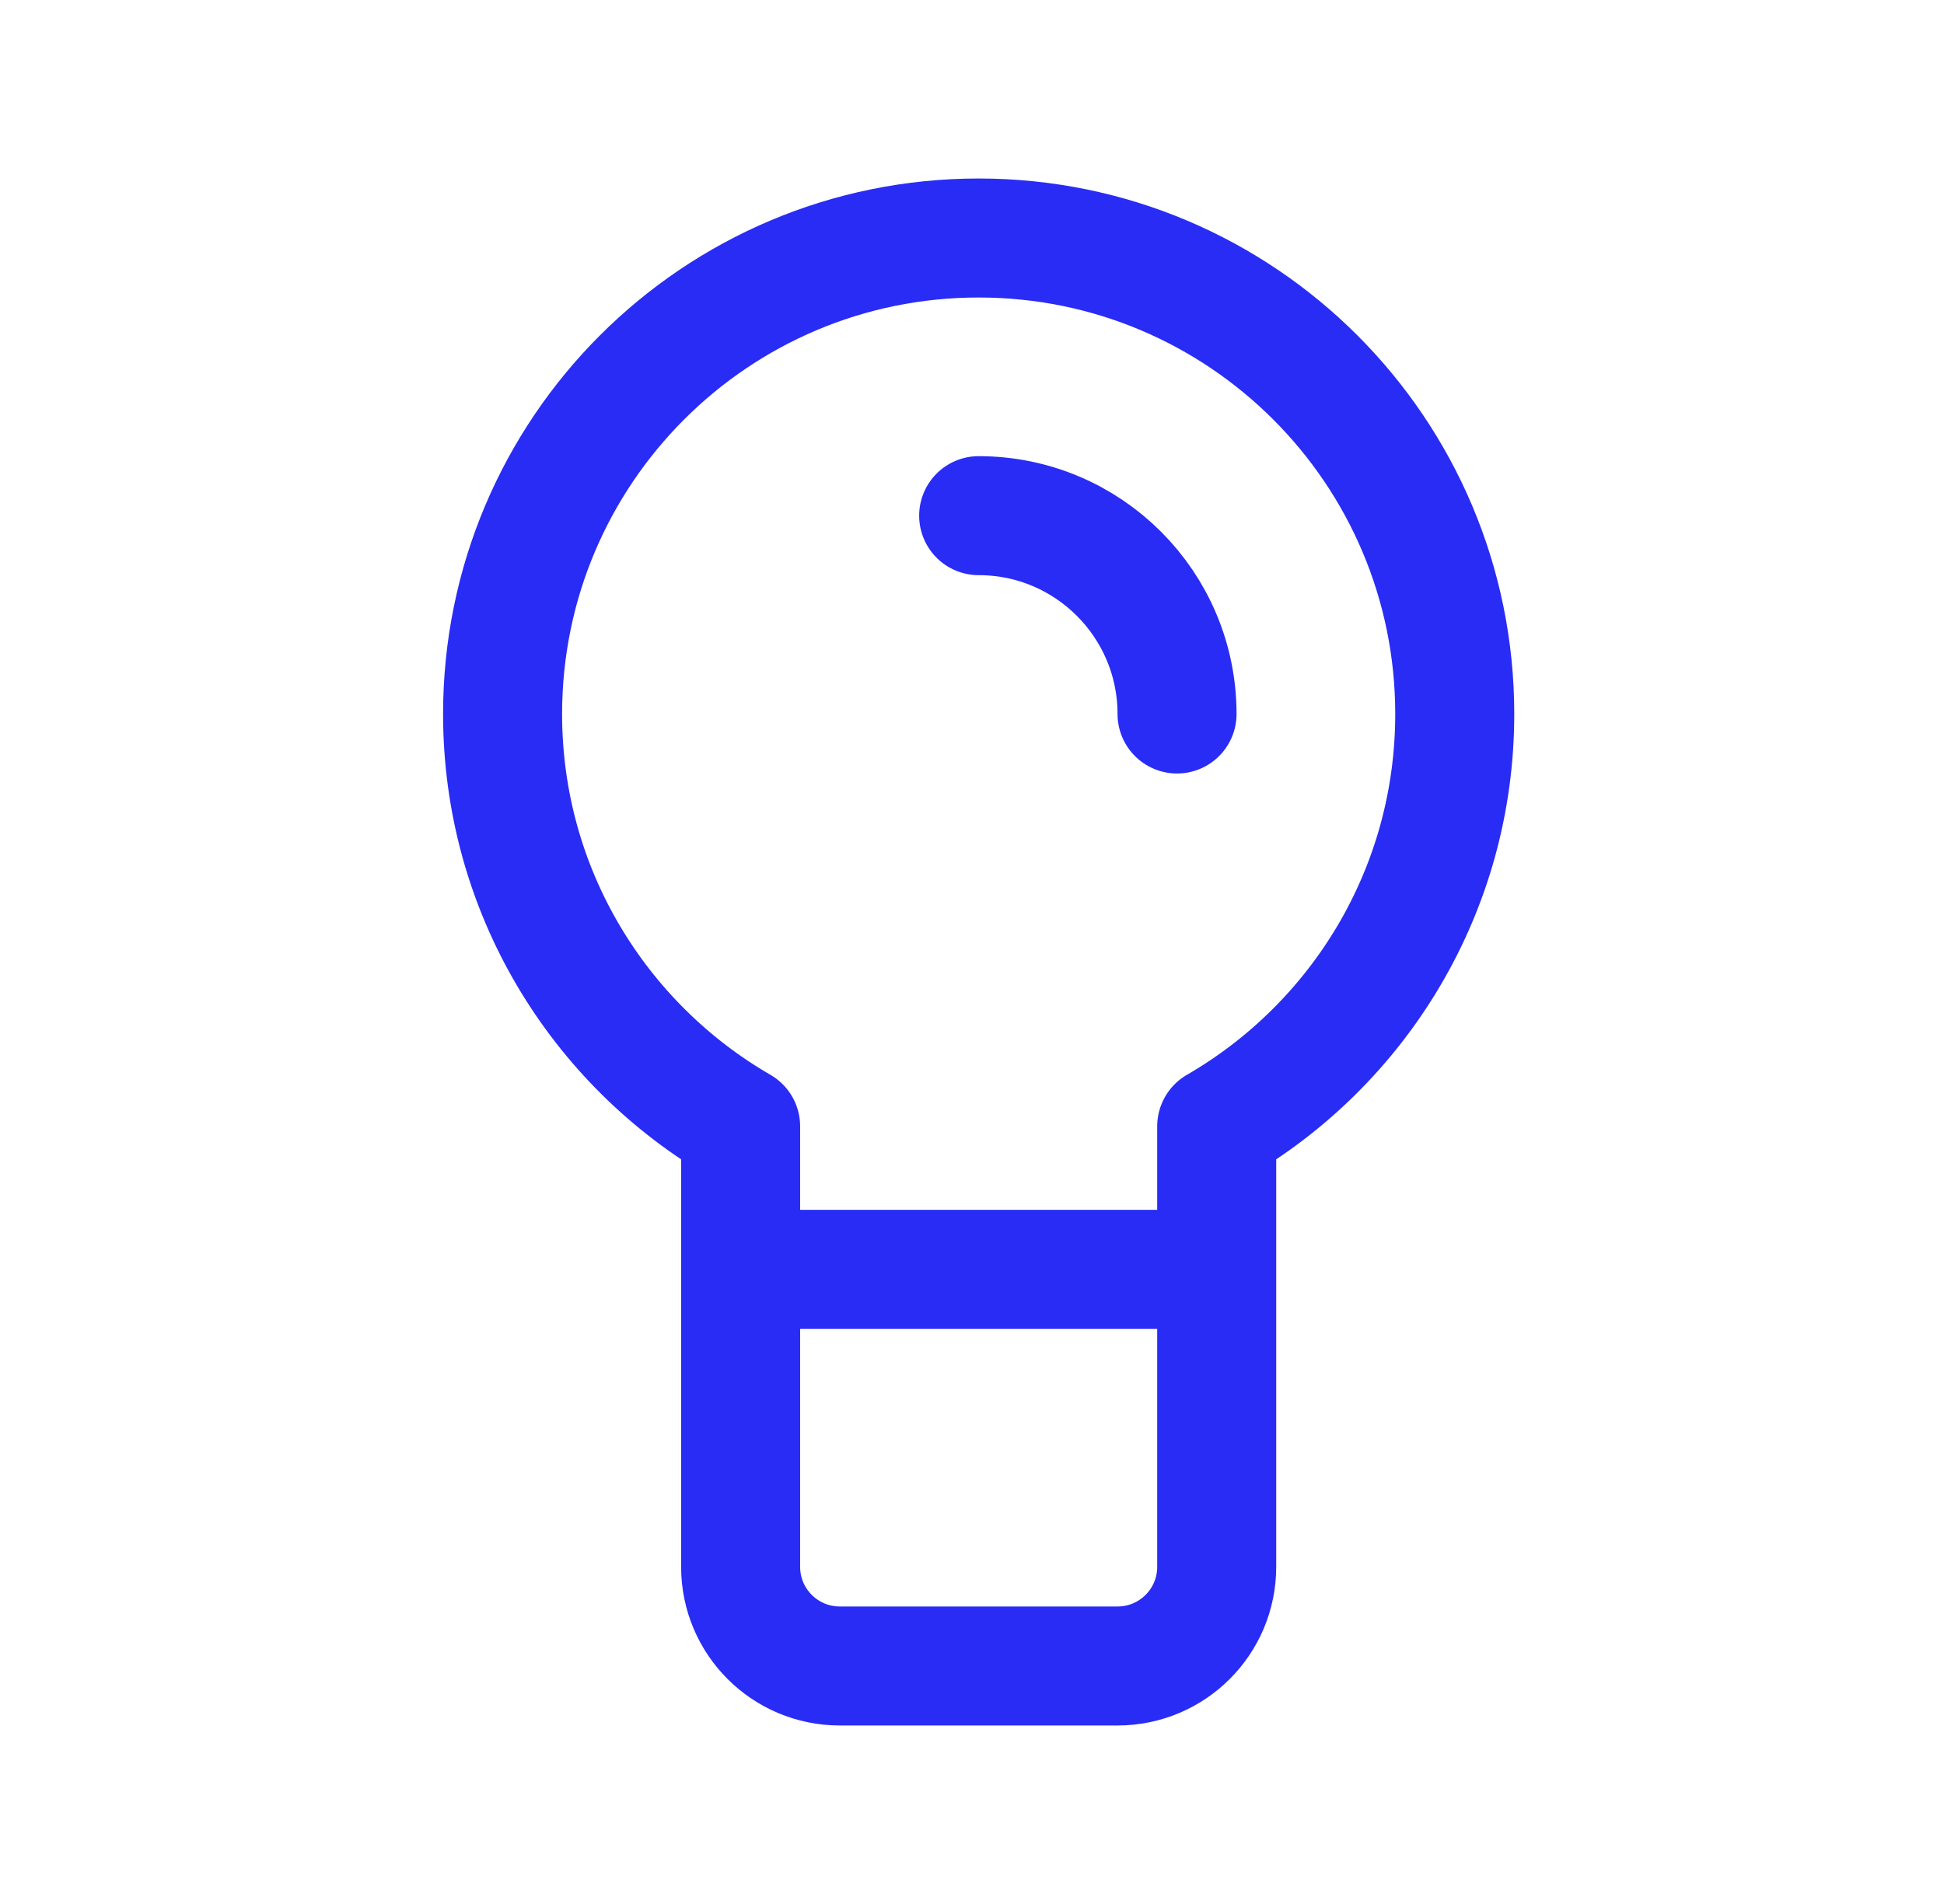 <svg width="49" height="48" viewBox="0 0 49 48" fill="none" xmlns="http://www.w3.org/2000/svg">
<path d="M30.668 32H18.668M29.668 18C29.668 15.239 27.429 13 24.668 13M12.668 18C12.668 22.442 15.081 26.32 18.668 28.395V39.5C18.668 40.881 19.787 42 21.168 42H28.168C29.549 42 30.668 40.881 30.668 39.5V28.395C34.255 26.32 36.668 22.442 36.668 18C36.668 11.373 31.295 6 24.668 6C18.041 6 12.668 11.373 12.668 18Z" stroke="#292CF5" stroke-width="3" stroke-linecap="round" stroke-linejoin="round"/>
</svg>
